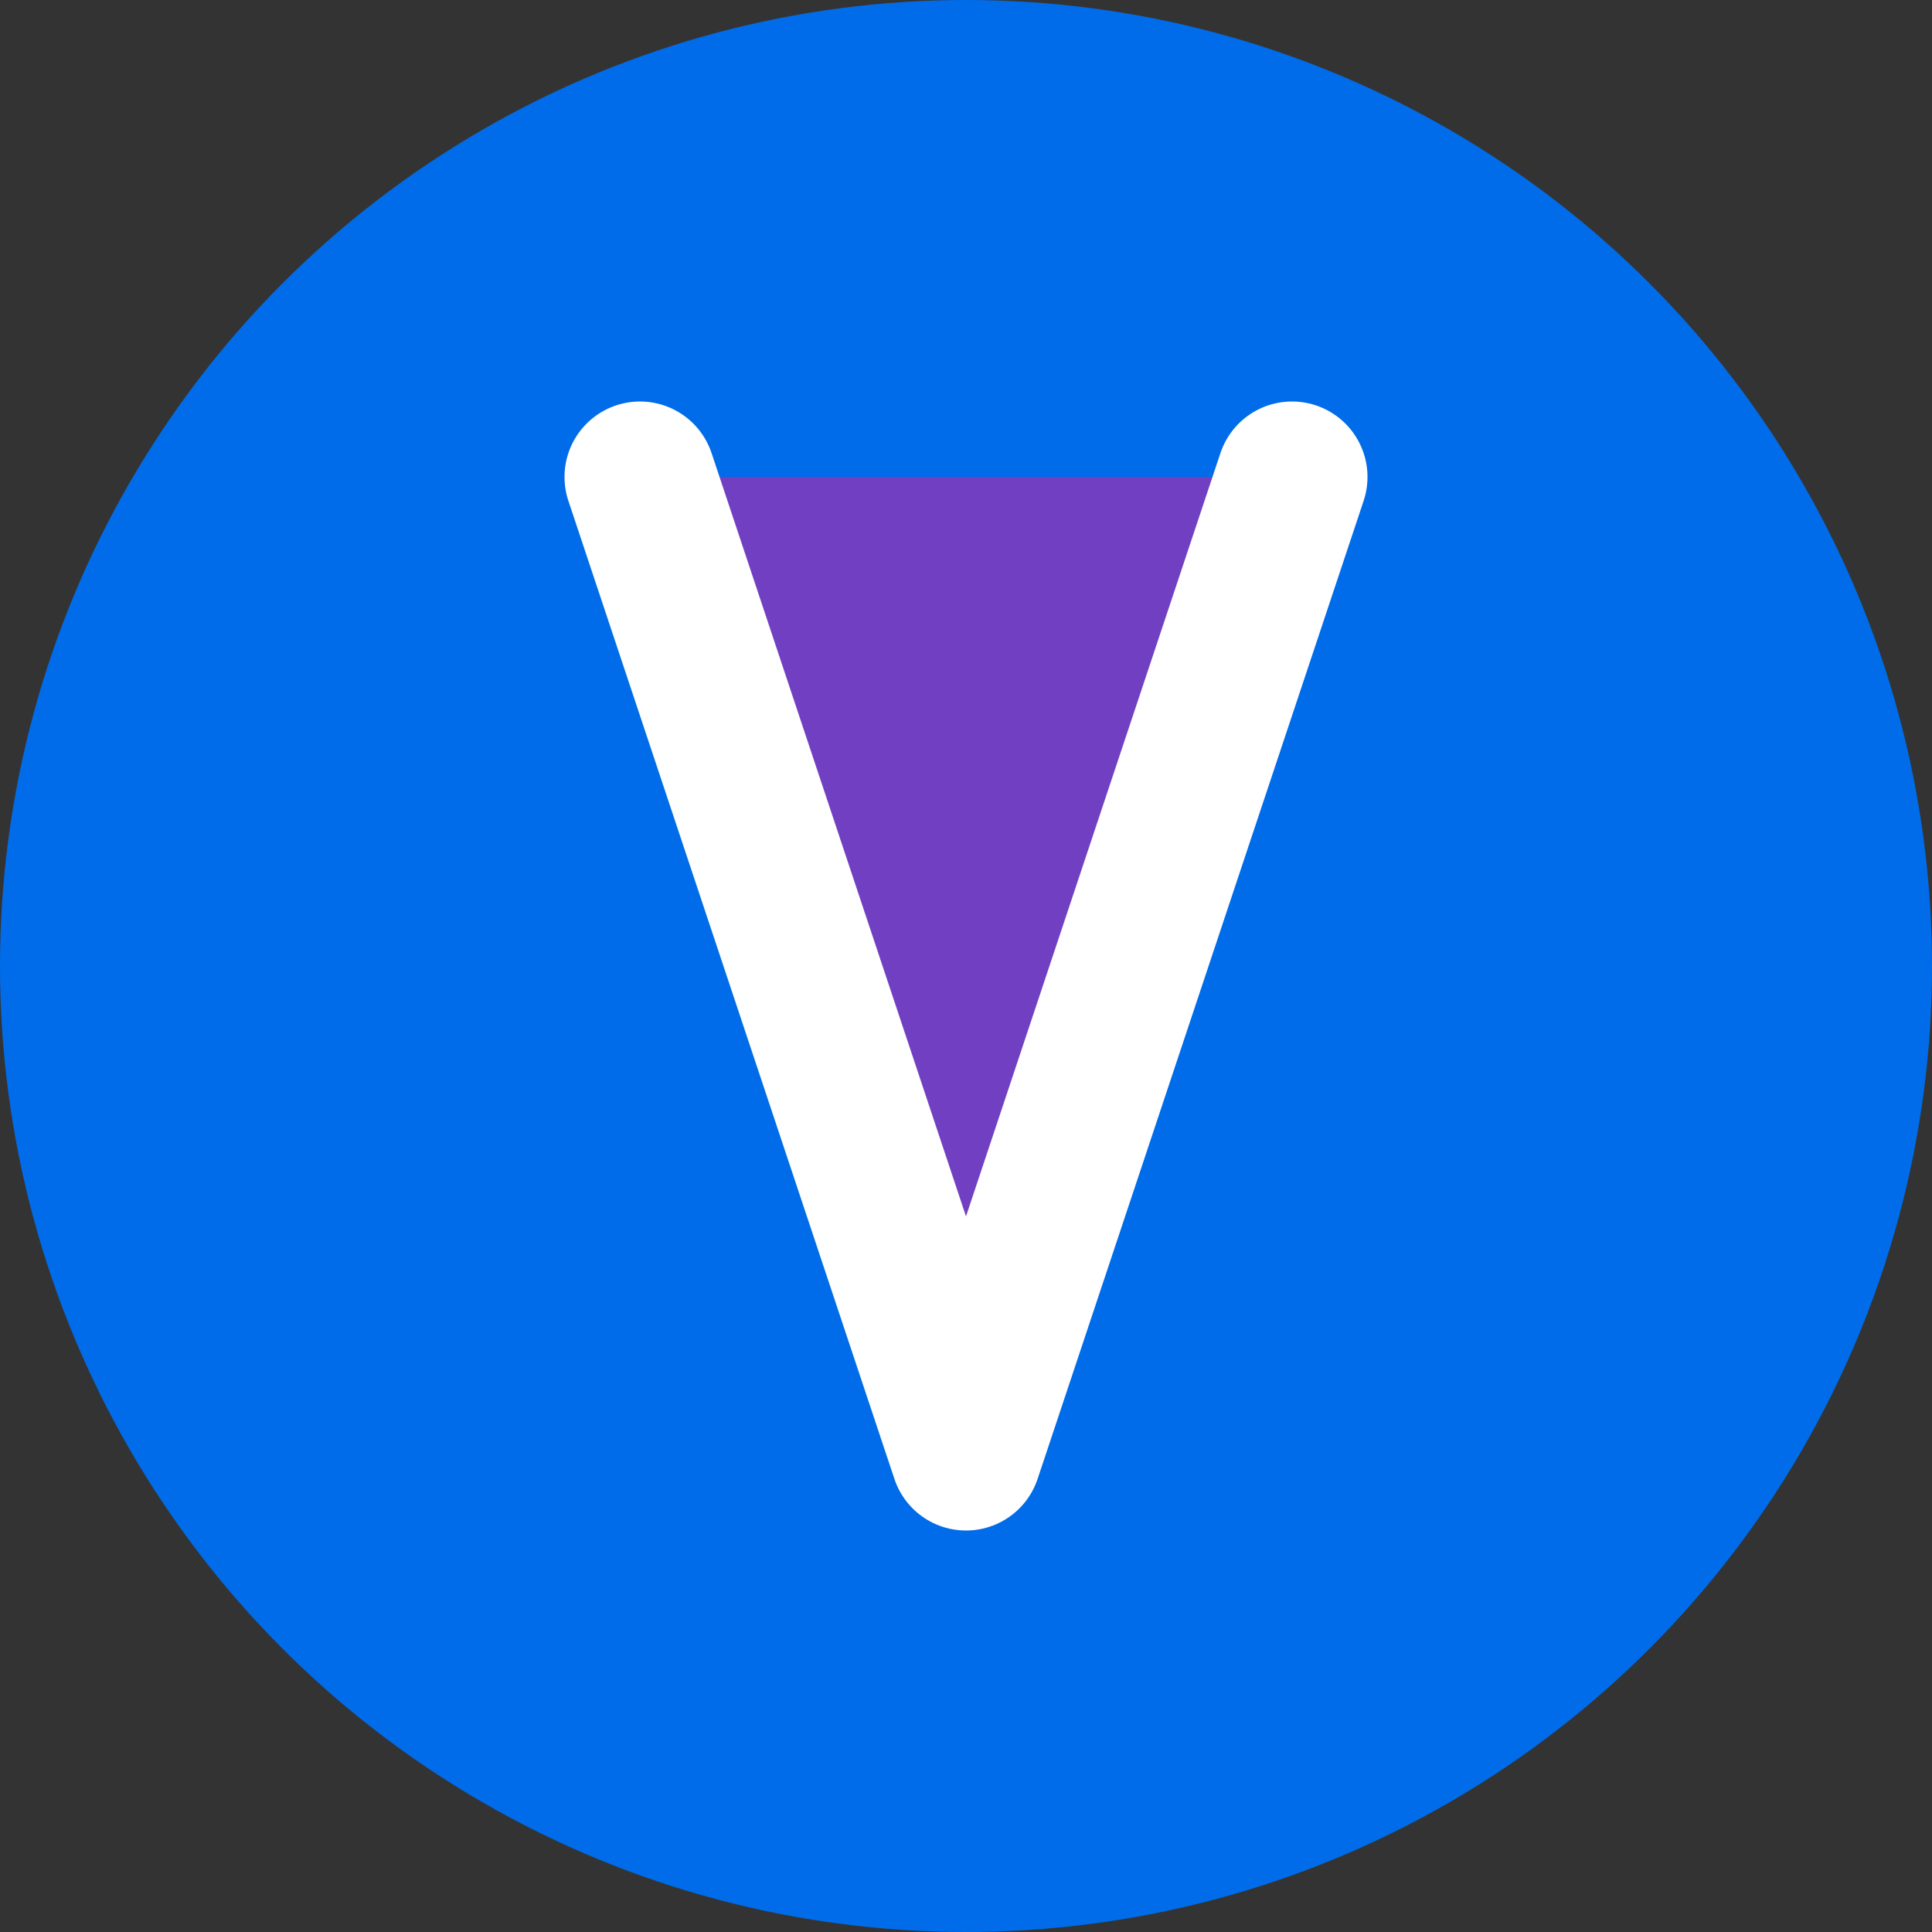 <?xml version="1.0" encoding="UTF-8"?>
<svg width="32px" height="32px" viewBox="0 0 32 32" xmlns="http://www.w3.org/2000/svg">
<rect x="0" y="0" width="32" height="32" fill="#333333" stroke="none"/>
<defs>
<style>.c{fill:#006ce9;}.v{fill:#713fc2;}</style>
</defs>
<circle class="c" cx="16" cy="16" r="16"/>
<polyline class="v" points="21.4 7.9 16 24.1 10.6 7.9" fill="none" stroke="#ffffff" stroke-linecap="round" stroke-linejoin="round" stroke-width="2.5"/>
</svg>
